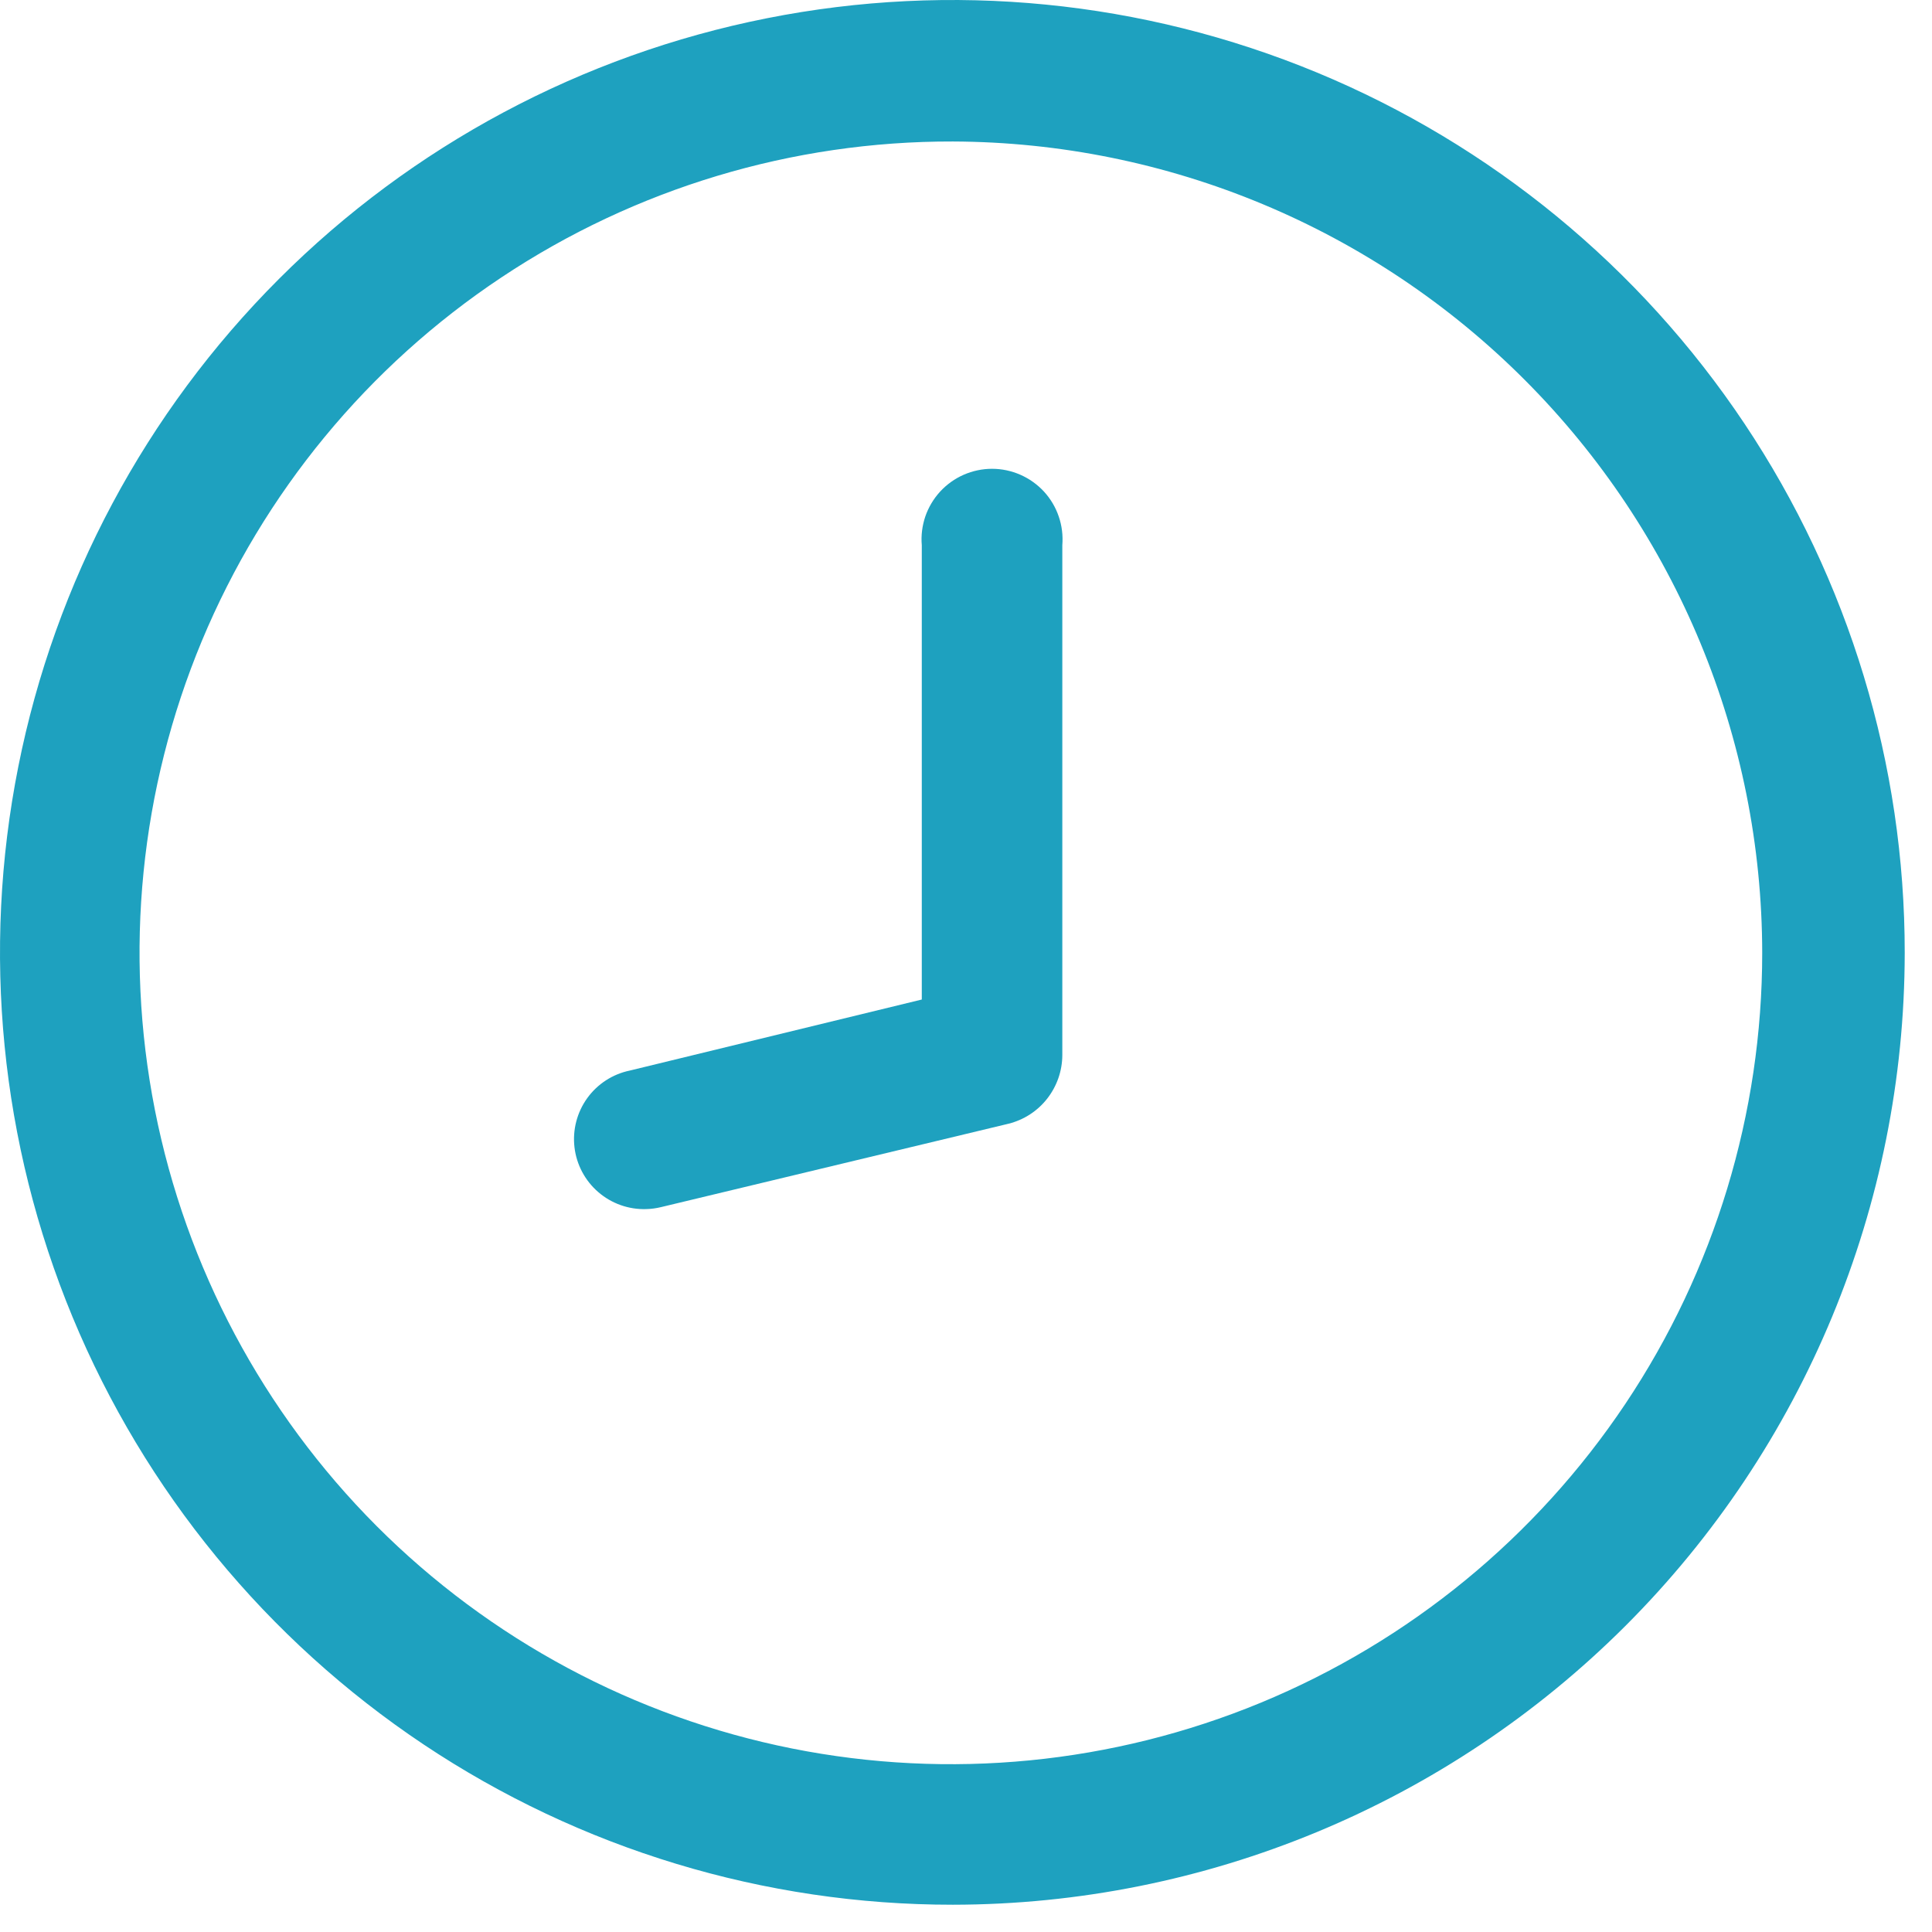 <svg width="34" height="34" viewBox="0 0 34 34" fill="none" xmlns="http://www.w3.org/2000/svg">
<path d="M16.769 33.52C13.453 33.522 10.212 32.54 7.454 30.699C4.697 28.858 2.547 26.241 1.277 23.178C0.008 20.115 -0.325 16.744 0.322 13.492C0.968 10.241 2.564 7.253 4.909 4.909C7.253 2.564 10.241 0.968 13.492 0.322C16.744 -0.325 20.115 0.008 23.178 1.277C26.241 2.547 28.858 4.697 30.699 7.454C32.54 10.212 33.522 13.453 33.52 16.769C33.516 21.21 31.749 25.468 28.609 28.609C25.468 31.749 21.21 33.516 16.769 33.52ZM16.769 2.49C13.943 2.483 11.179 3.315 8.827 4.88C6.474 6.444 4.638 8.672 3.552 11.28C2.466 13.889 2.179 16.761 2.726 19.533C3.273 22.305 4.63 24.852 6.625 26.853C8.621 28.853 11.165 30.216 13.935 30.77C16.706 31.324 19.579 31.043 22.19 29.964C24.801 28.884 27.033 27.054 28.604 24.705C30.174 22.356 31.012 19.594 31.012 16.769C31.008 12.989 29.507 9.366 26.837 6.69C24.168 4.014 20.548 2.504 16.769 2.49Z" fill="#1EA1BF"/>
<path d="M11.372 21.278C11.064 21.288 10.763 21.181 10.53 20.98C10.296 20.779 10.146 20.497 10.11 20.191C10.074 19.885 10.154 19.576 10.334 19.326C10.514 19.076 10.782 18.902 11.084 18.84L16.222 17.59V9.595C16.207 9.424 16.229 9.252 16.284 9.089C16.34 8.927 16.429 8.777 16.545 8.651C16.661 8.525 16.802 8.424 16.959 8.355C17.117 8.286 17.287 8.25 17.458 8.25C17.63 8.25 17.8 8.286 17.957 8.355C18.114 8.424 18.256 8.525 18.372 8.651C18.488 8.777 18.577 8.927 18.632 9.089C18.688 9.252 18.709 9.424 18.695 9.595V18.569C18.694 18.846 18.6 19.115 18.429 19.334C18.259 19.552 18.02 19.707 17.751 19.775L11.634 21.243C11.548 21.264 11.46 21.276 11.372 21.278Z" fill="#1EA1BF"/>
</svg>
